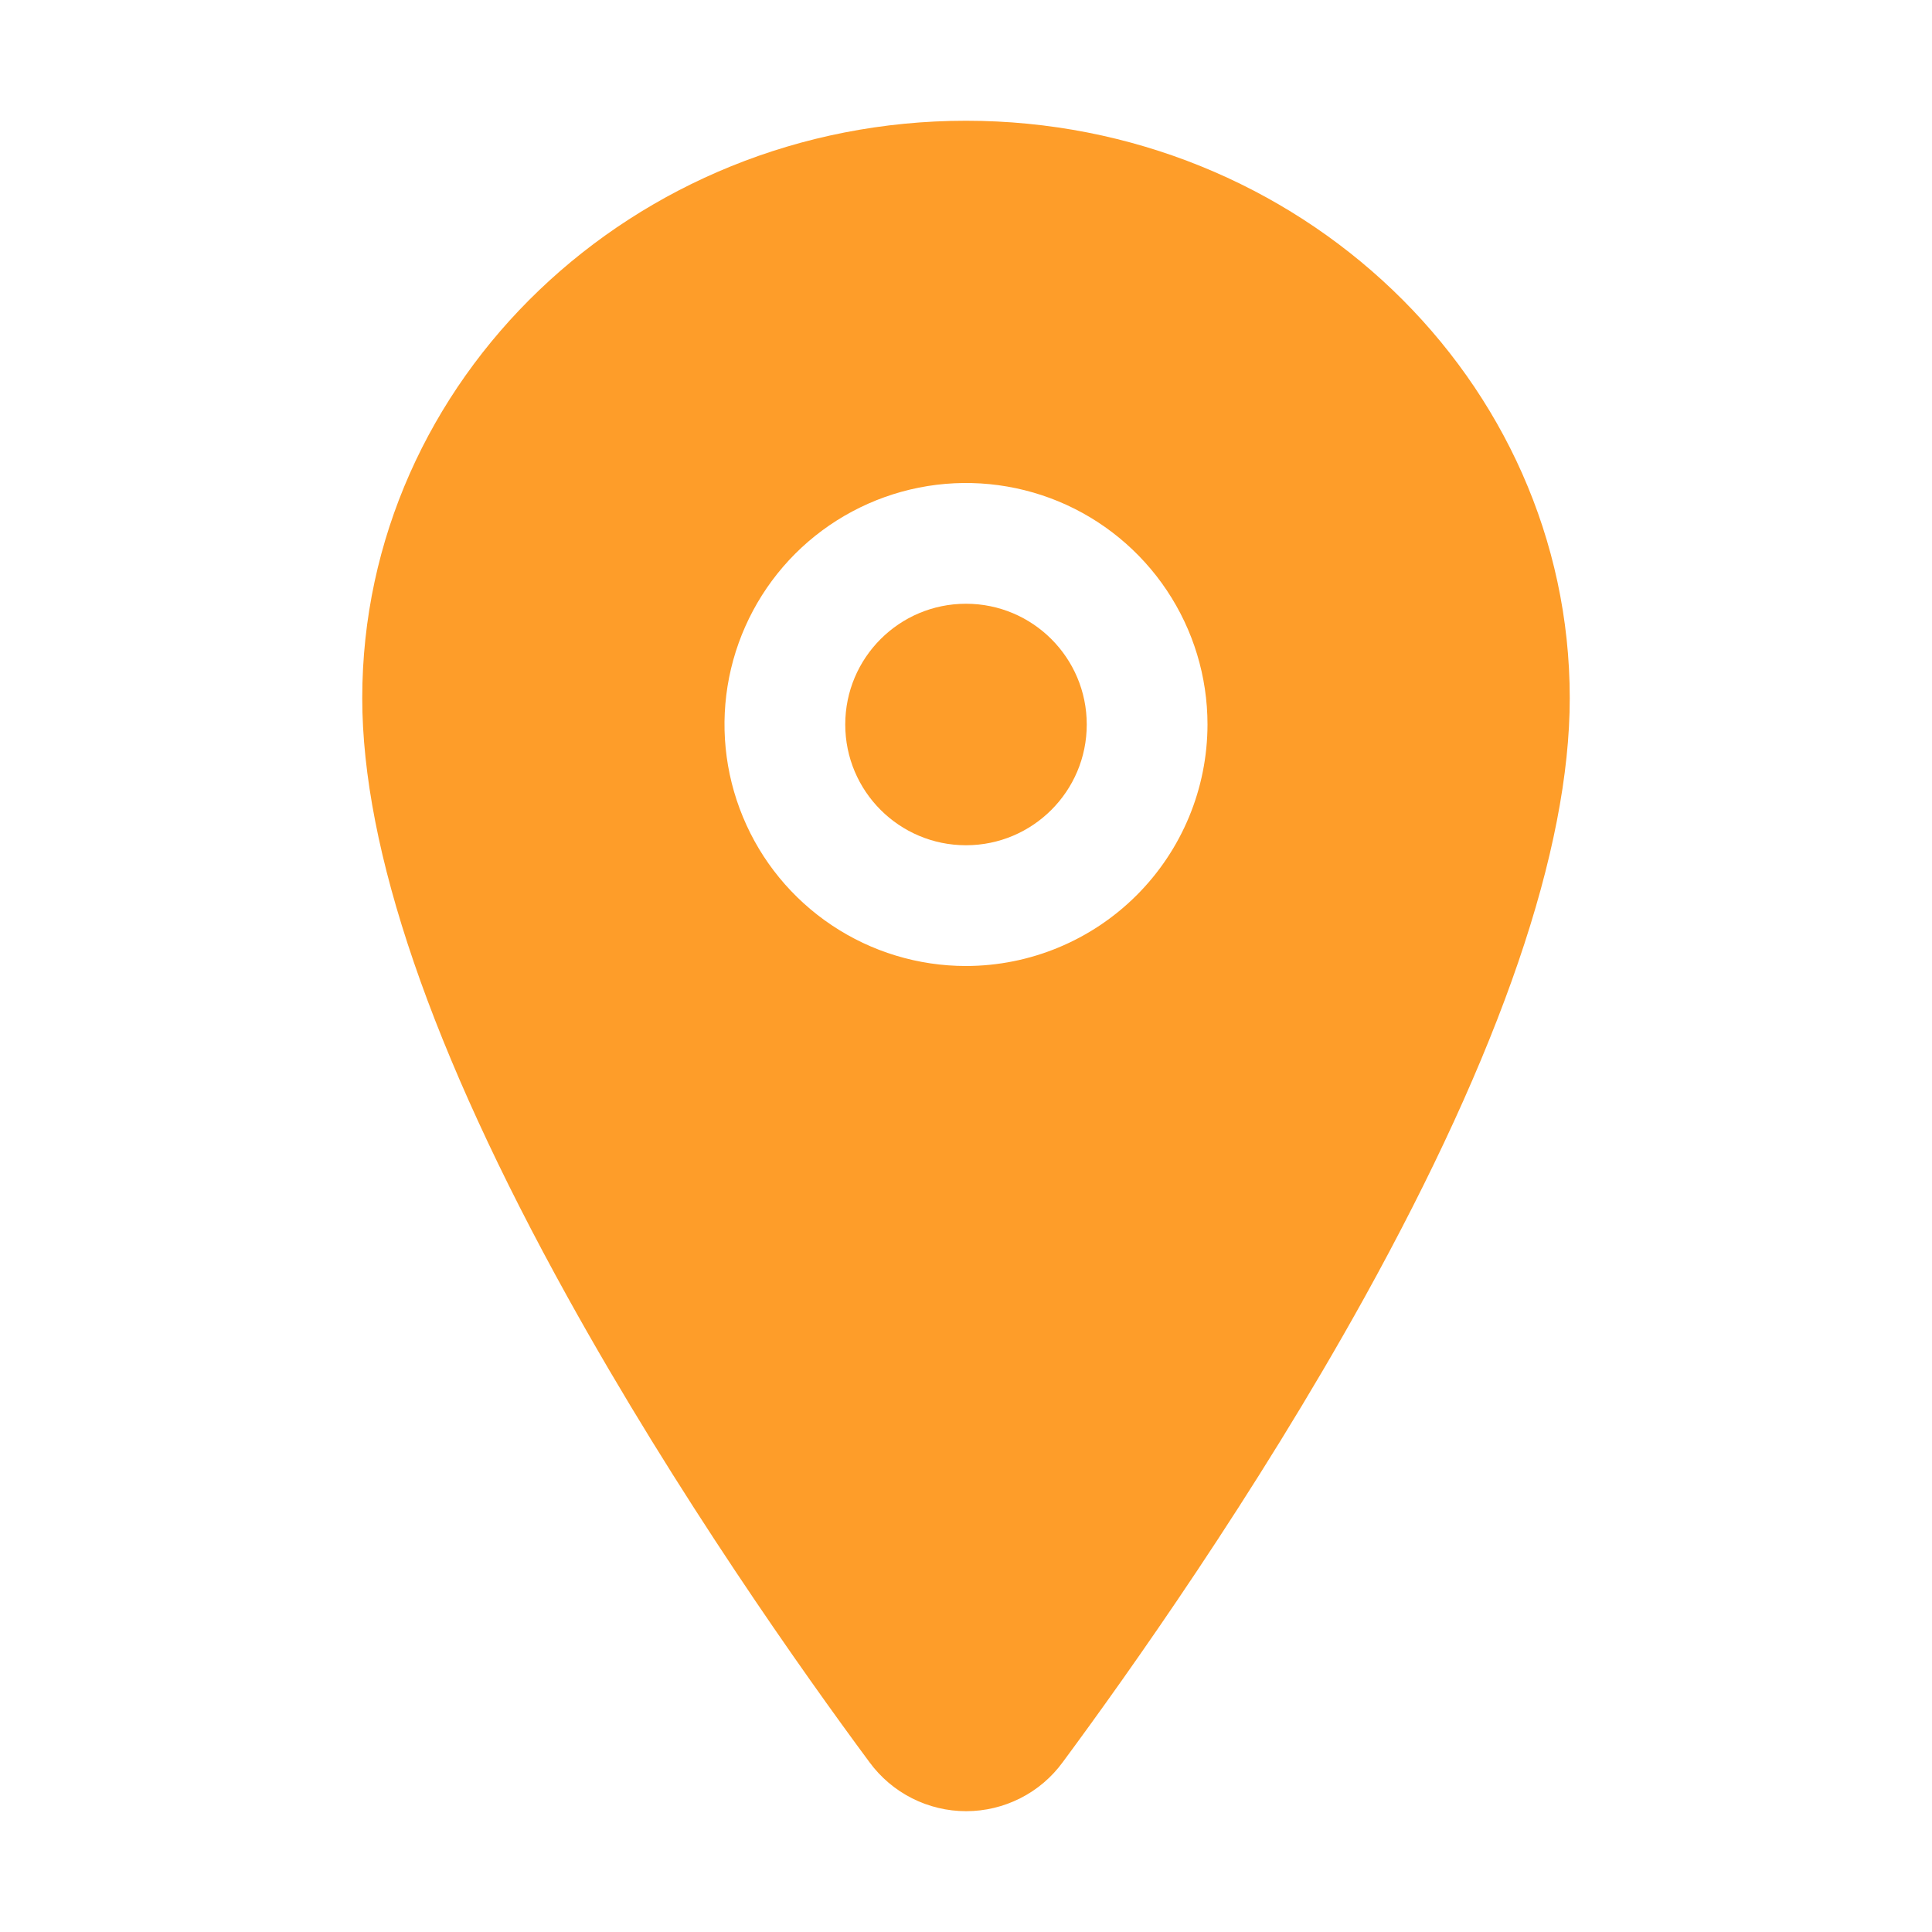 <svg width="30" height="30" viewBox="0 0 30 30" fill="none" xmlns="http://www.w3.org/2000/svg">
<path d="M15 13.125C16.035 13.125 16.875 12.286 16.875 11.25C16.875 10.214 16.035 9.375 15 9.375C13.964 9.375 13.125 10.214 13.125 11.25C13.125 12.286 13.964 13.125 15 13.125Z" fill="#FE9D29"/>
<path d="M15 1.875C9.831 1.875 5.625 5.897 5.625 10.84C5.625 13.194 6.698 16.324 8.814 20.143C10.513 23.21 12.479 25.983 13.501 27.363C13.674 27.599 13.9 27.791 14.161 27.923C14.421 28.055 14.71 28.124 15.002 28.124C15.294 28.124 15.582 28.055 15.843 27.923C16.104 27.791 16.33 27.599 16.502 27.363C17.523 25.983 19.491 23.21 21.19 20.143C23.302 16.325 24.375 13.195 24.375 10.84C24.375 5.897 20.169 1.875 15 1.875ZM15 15C14.258 15 13.533 14.78 12.917 14.368C12.3 13.956 11.819 13.37 11.536 12.685C11.252 12 11.177 11.246 11.322 10.518C11.467 9.791 11.824 9.123 12.348 8.598C12.873 8.074 13.541 7.717 14.268 7.572C14.996 7.427 15.75 7.502 16.435 7.785C17.12 8.069 17.706 8.55 18.118 9.167C18.53 9.783 18.75 10.508 18.75 11.25C18.749 12.244 18.354 13.197 17.651 13.9C16.947 14.604 15.994 14.999 15 15Z" fill="#FE9D29"/>
</svg>
